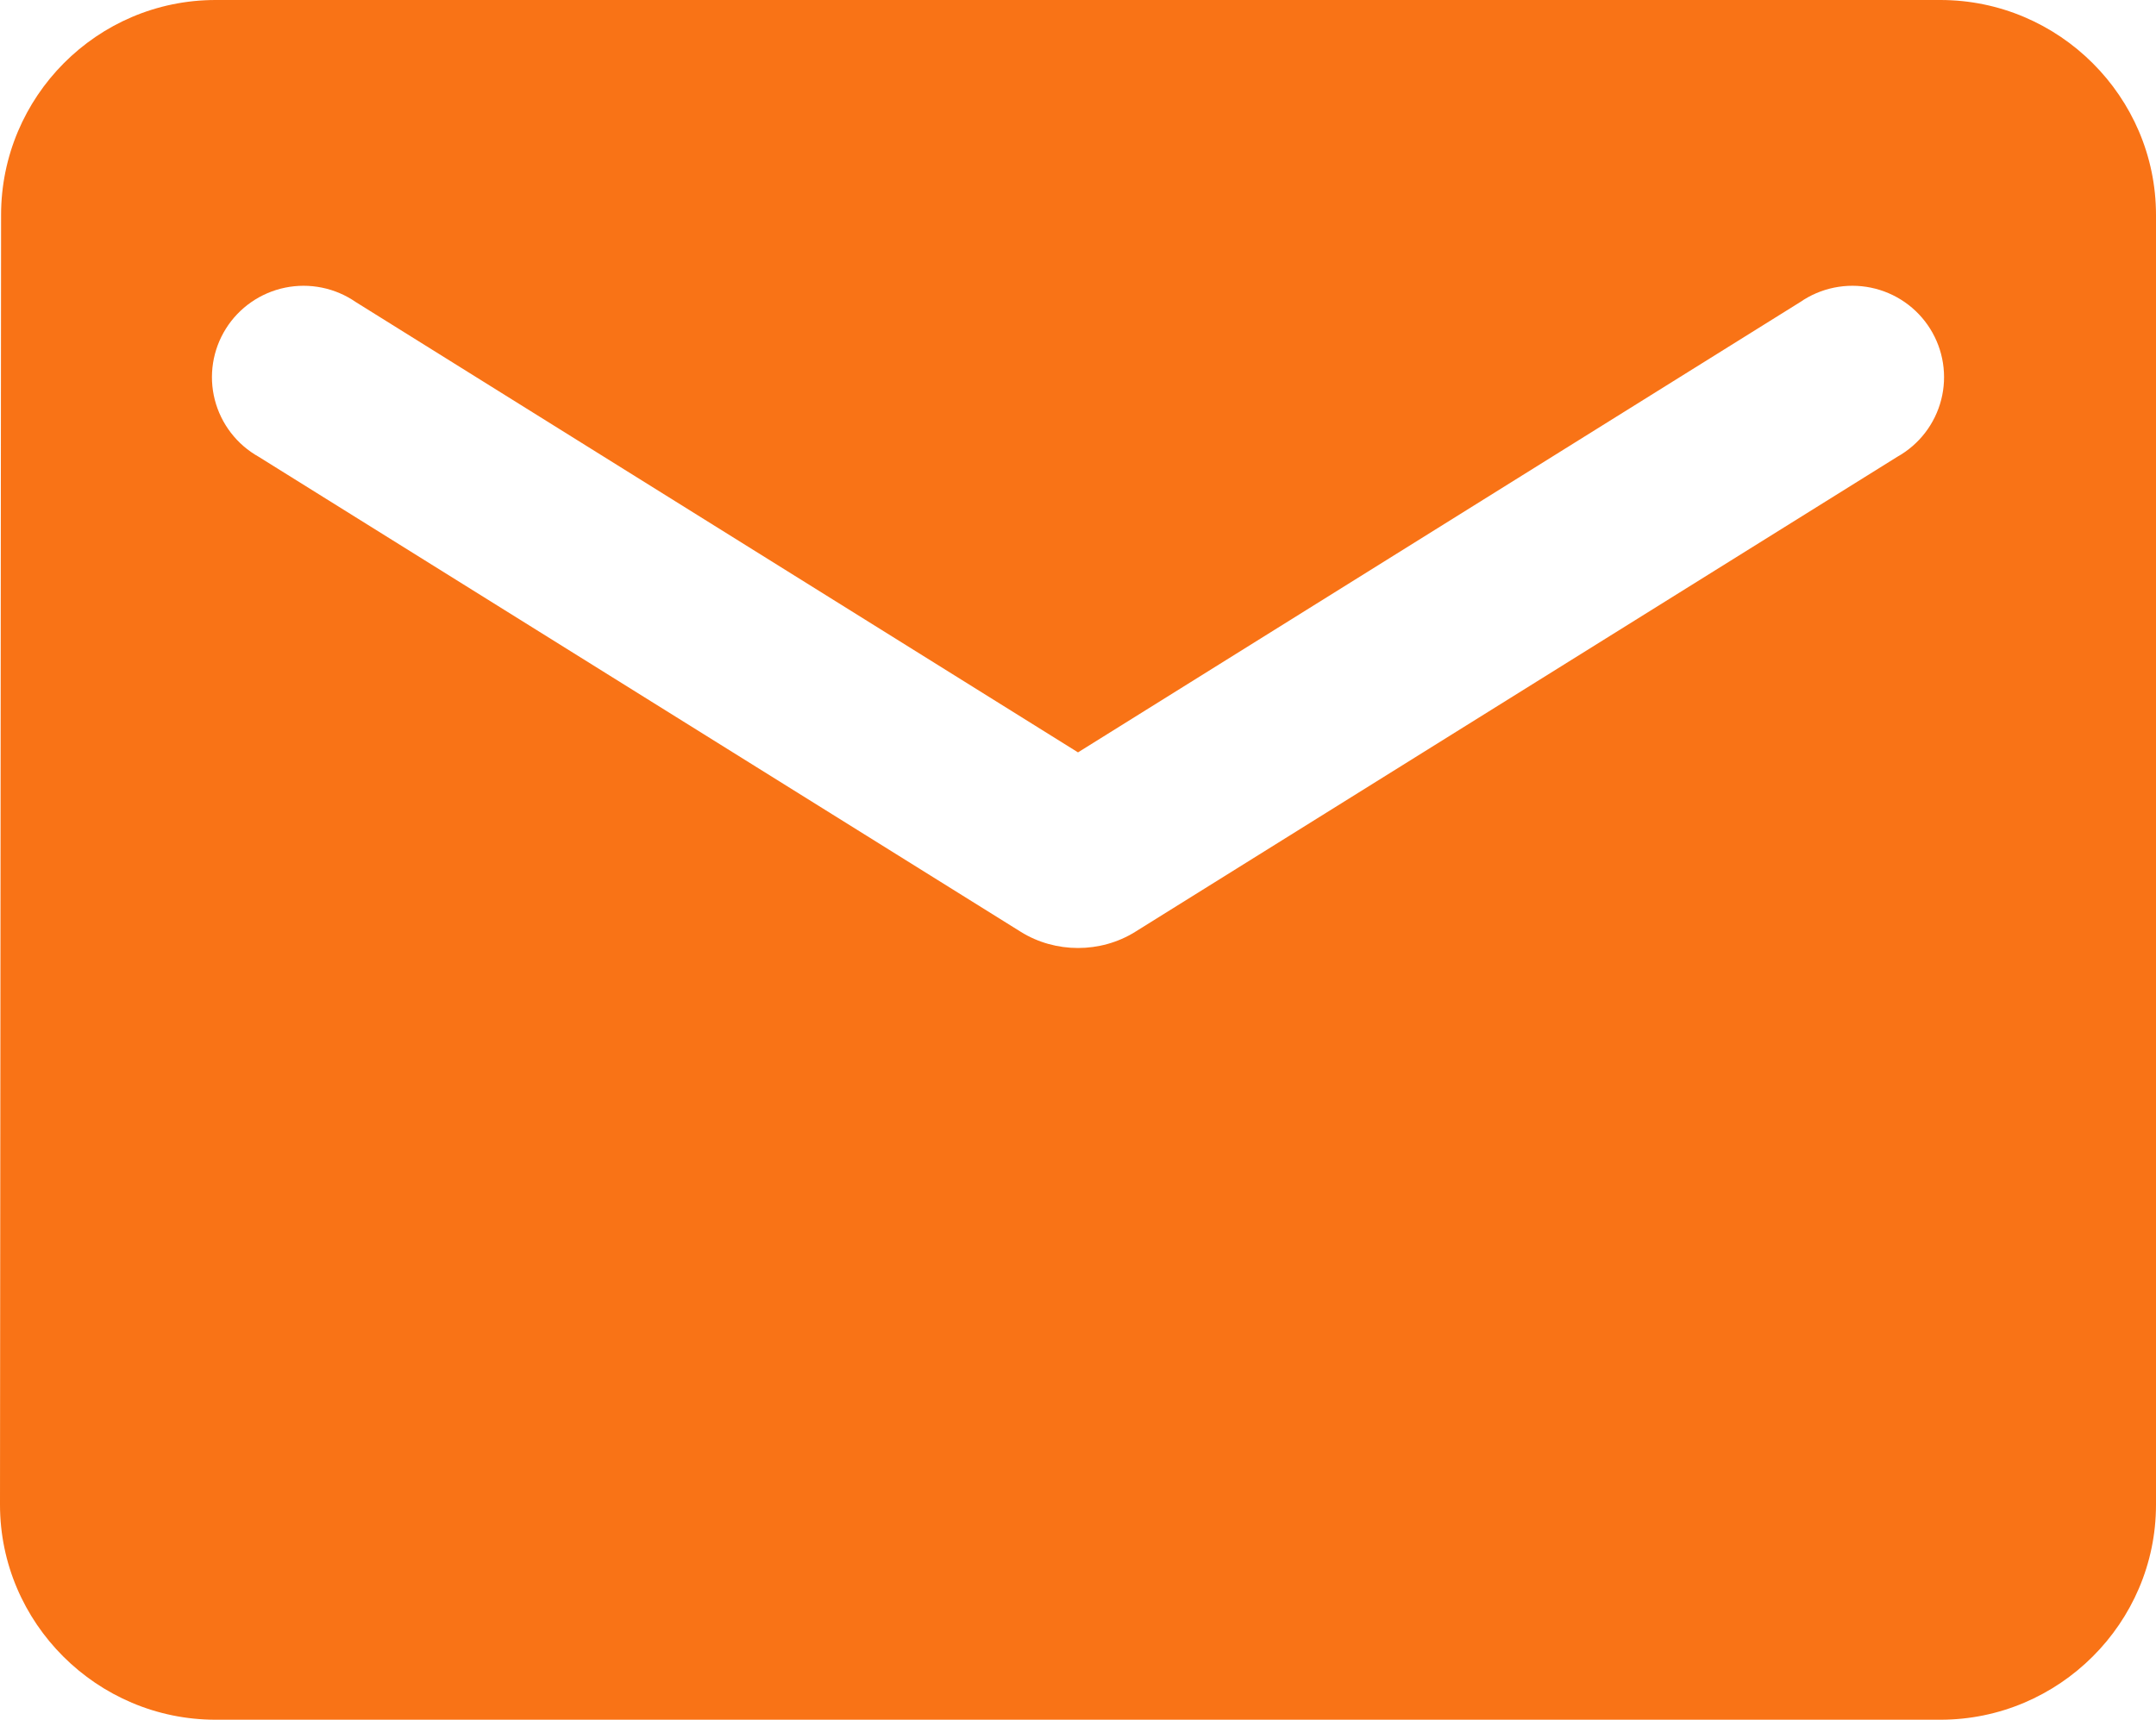 <svg width="188" height="150" viewBox="0 0 188 150" fill="none" xmlns="http://www.w3.org/2000/svg">
<path d="M169.2 0H18.8C8.46 0 0.094 8.438 0.094 18.75L0 131.25C0 141.563 8.46 150 18.8 150H169.2C179.54 150 188 141.563 188 131.25V18.75C188 8.438 179.54 0 169.2 0ZM165.44 39.844L98.982 81.281C95.974 83.156 92.026 83.156 89.018 81.281L22.56 39.844C21.617 39.316 20.792 38.603 20.134 37.748C19.476 36.893 18.998 35.913 18.73 34.869C18.462 33.825 18.41 32.737 18.576 31.672C18.742 30.606 19.123 29.586 19.696 28.672C20.268 27.757 21.021 26.969 21.909 26.353C22.796 25.738 23.8 25.308 24.858 25.09C25.917 24.873 27.009 24.872 28.068 25.087C29.127 25.302 30.131 25.73 31.02 26.344L94 65.625L156.98 26.344C157.869 25.73 158.873 25.302 159.932 25.087C160.991 24.872 162.083 24.873 163.142 25.09C164.2 25.308 165.204 25.738 166.091 26.353C166.979 26.969 167.731 27.757 168.304 28.672C168.877 29.586 169.258 30.606 169.424 31.672C169.59 32.737 169.538 33.825 169.27 34.869C169.002 35.913 168.525 36.893 167.866 37.748C167.208 38.603 166.383 39.316 165.44 39.844Z" fill="#F97316"/>
</svg>
